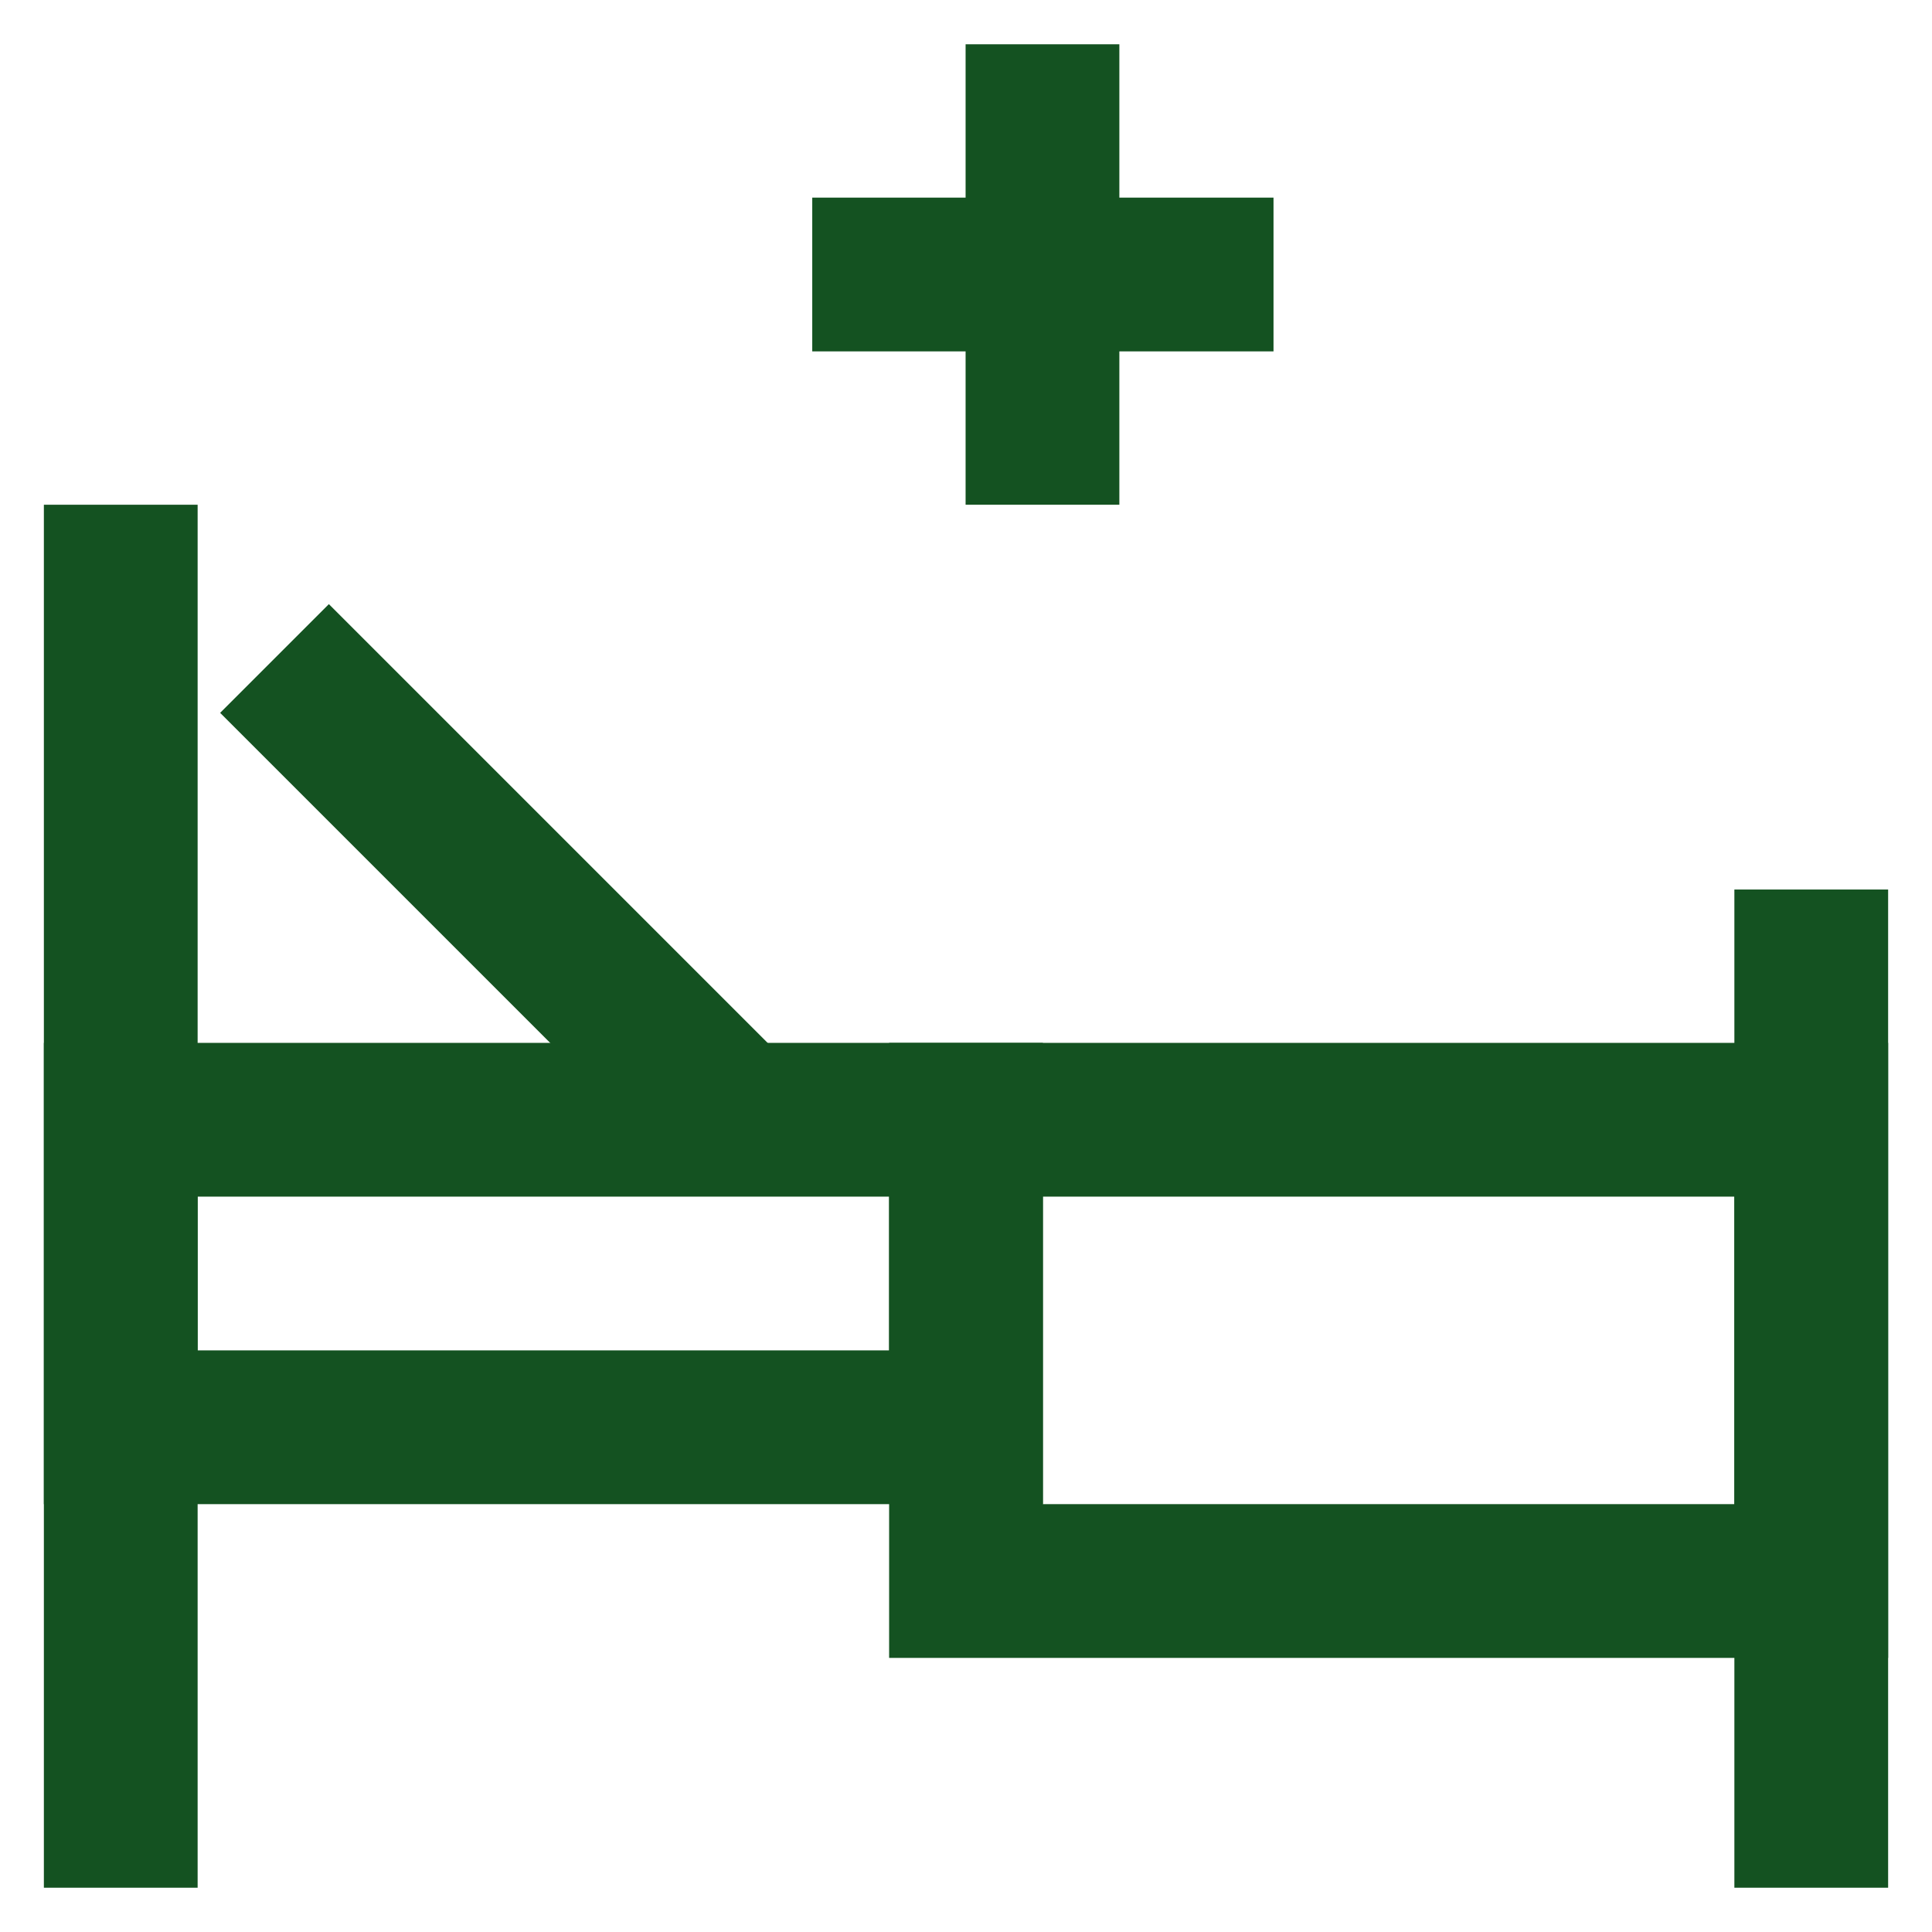 <?xml version="1.0" encoding="UTF-8"?> <svg xmlns="http://www.w3.org/2000/svg" width="800px" height="800px" viewBox="0 0 24 24" fill="#145221"><g id="SVGRepo_bgCarrier" stroke-width="0"></g><g id="SVGRepo_tracerCarrier" stroke-linecap="round" stroke-linejoin="round"></g><g id="SVGRepo_iconCarrier"><defs><style>.cls-1{fill:none;stroke:#145221;stroke-miterlimit:10;stroke-width:1.91px;}</style></defs><g id="bed"><line class="cls-1" x1="1.5" y1="6.27" x2="1.5" y2="23.45"></line><rect class="cls-1" x="1.5" y="13.91" width="10.5" height="3.82"></rect><line class="cls-1" x1="22.5" y1="23.45" x2="22.5" y2="13.91"></line><rect class="cls-1" x="12" y="13.91" width="10.5" height="5.73"></rect><line class="cls-1" x1="22.5" y1="11.05" x2="22.5" y2="13.91"></line><line class="cls-1" x1="12.95" y1="0.55" x2="12.95" y2="6.27"></line><line class="cls-1" x1="10.09" y1="3.41" x2="15.82" y2="3.41"></line><line class="cls-1" x1="3.41" y1="8.18" x2="9.14" y2="13.91"></line></g></g></svg> 